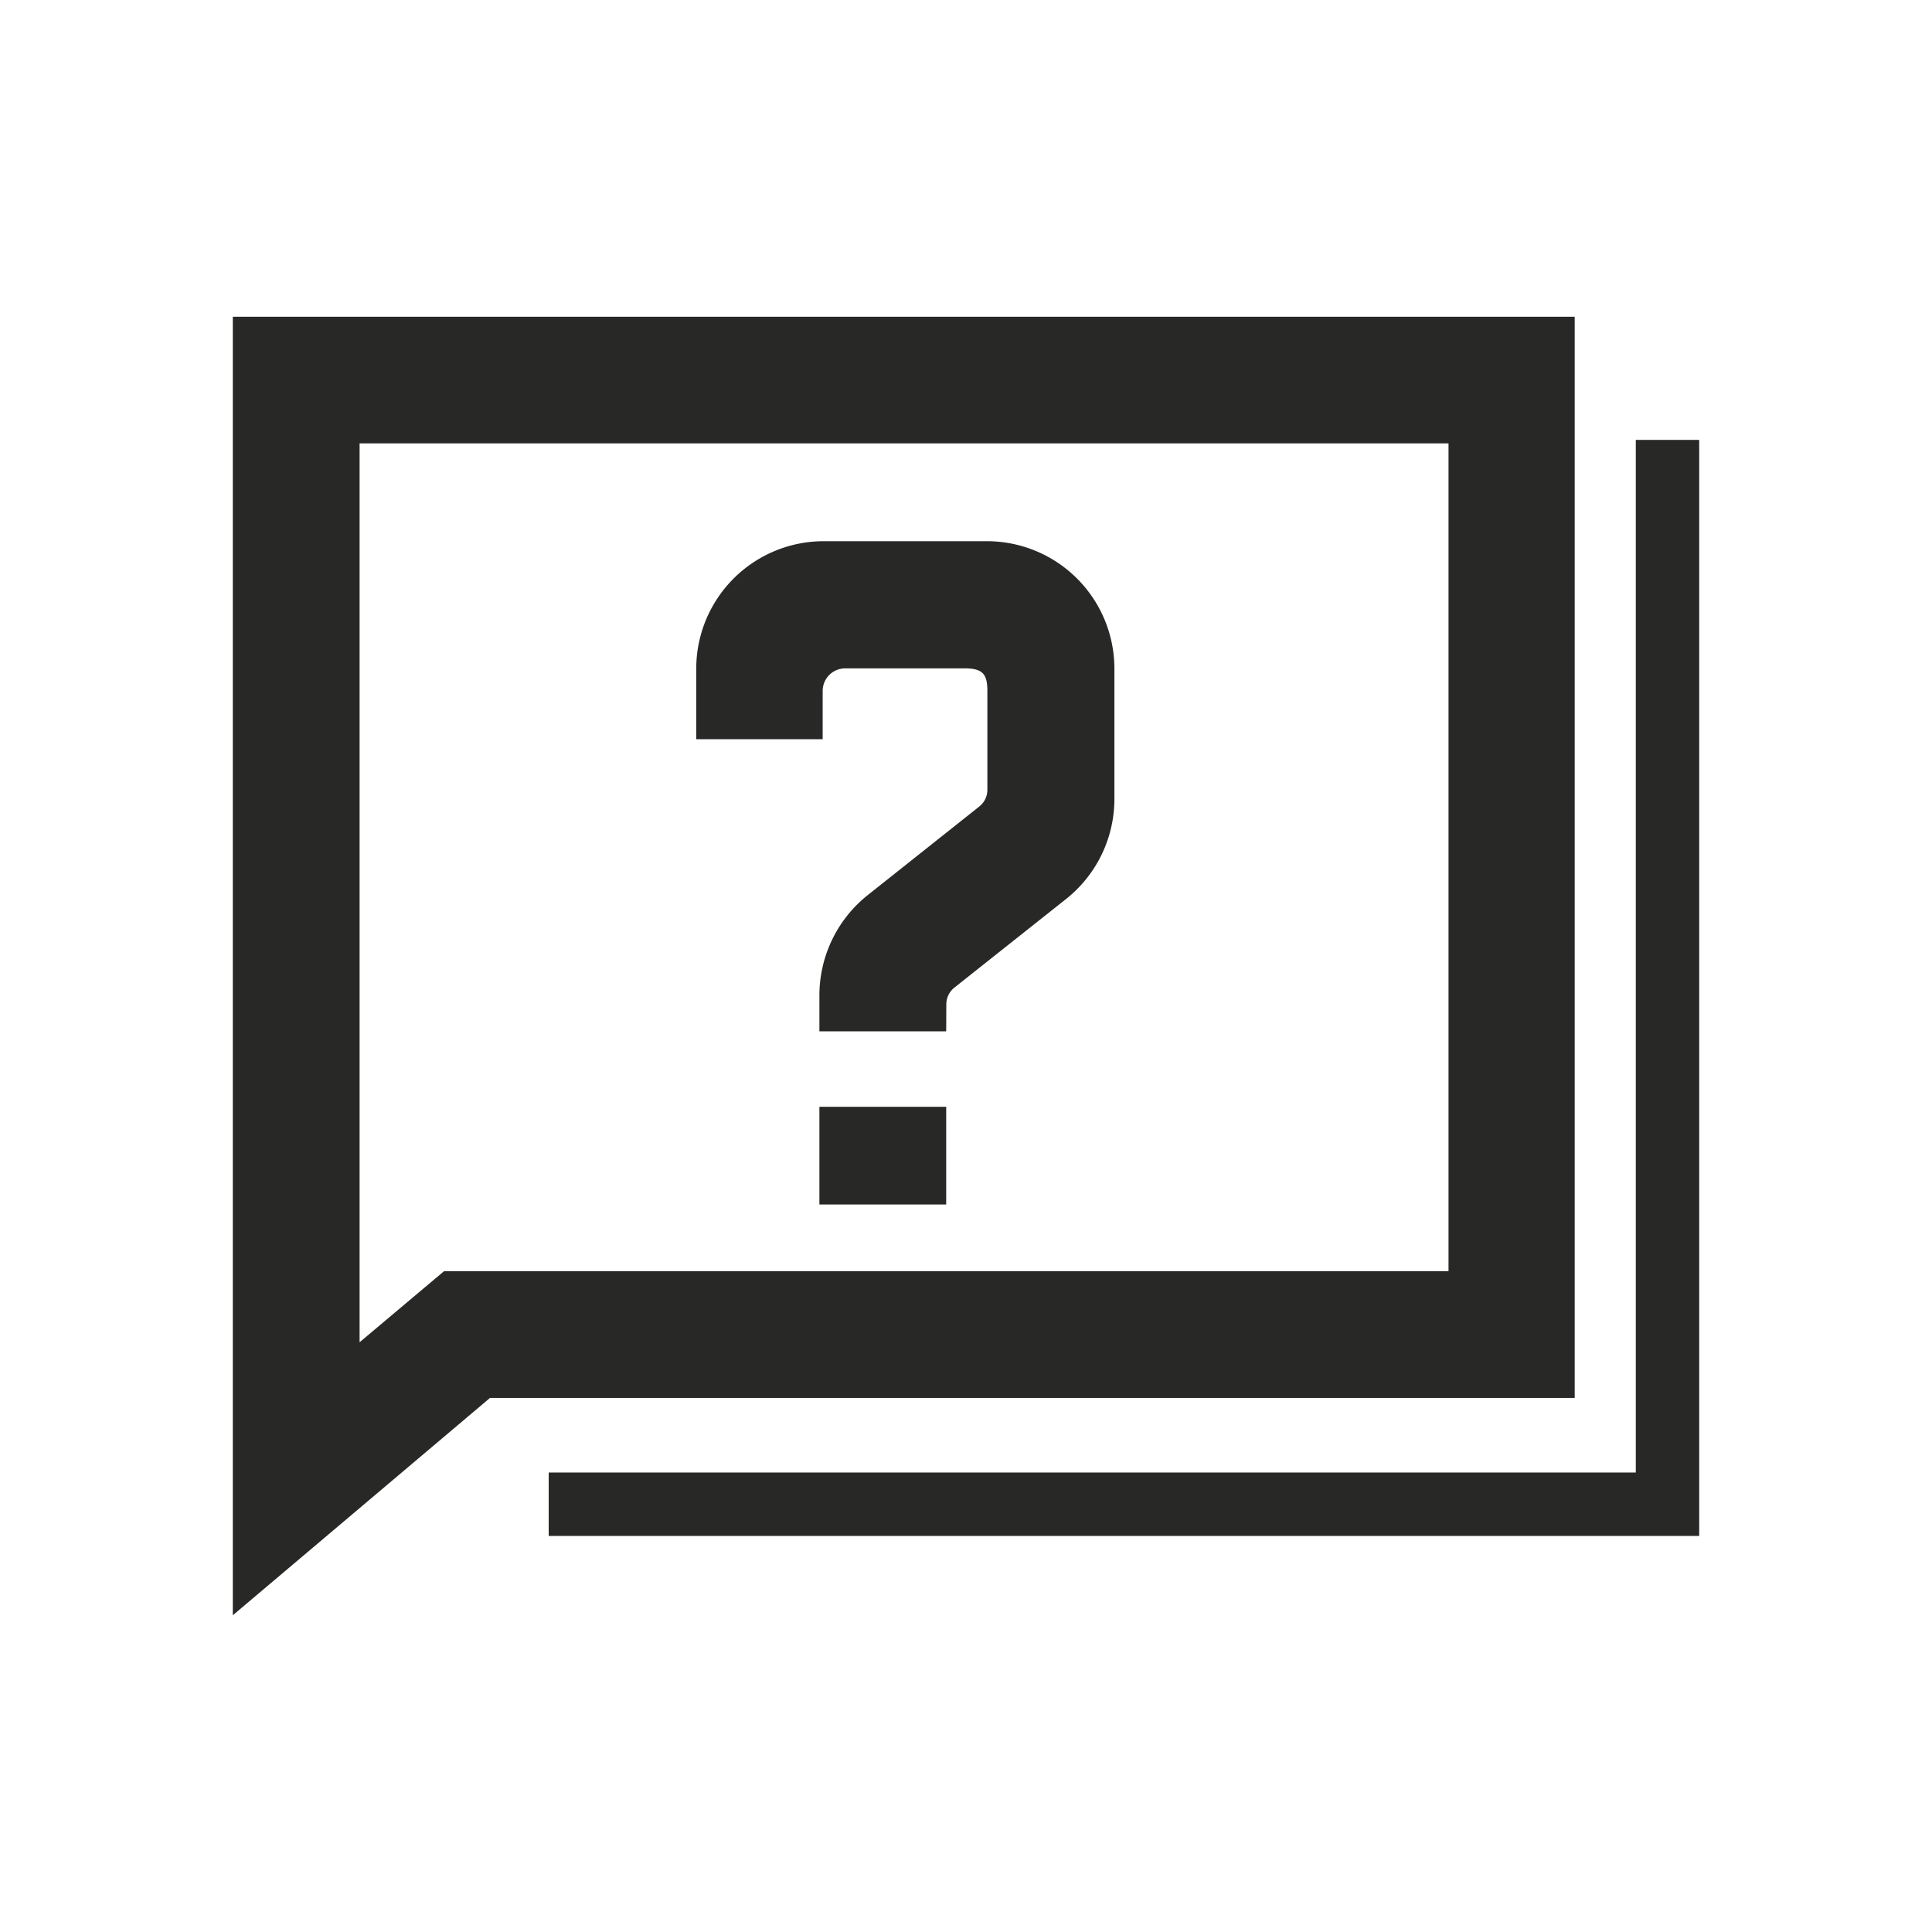 <svg id="Layer_1" data-name="Layer 1" xmlns="http://www.w3.org/2000/svg" viewBox="0 0 160 160"><defs><style>.cls-1{fill:#282827;}</style></defs><path class="cls-1" d="M19.28,133.77V26.23H130.41v89.54H40.58Zm10.5-97.05v74.44l7-5.89h83.18V36.72Z"/><rect class="cls-1" x="67.86" y="91.66" width="10.5" height="8.09"/><path class="cls-1" d="M78.36,85.41H67.86v-3a10.61,10.61,0,0,1,4-8.28l9.23-7.33a1.76,1.76,0,0,0,.68-1.4l0-8.18c0-1.39-.38-1.86-1.86-1.87H70a1.87,1.87,0,0,0-1.87,1.87v4H57.66V55.38A10.56,10.56,0,0,1,68.23,44.82h13.5A10.56,10.56,0,0,1,92.29,55.38V66.17a10.58,10.58,0,0,1-4,8.28l-9.24,7.33a1.77,1.77,0,0,0-.68,1.39Z"/><polygon class="cls-1" points="140.72 127.2 45.44 127.2 45.44 121.95 135.47 121.95 135.47 36.43 140.72 36.43 140.72 127.2"/></svg>